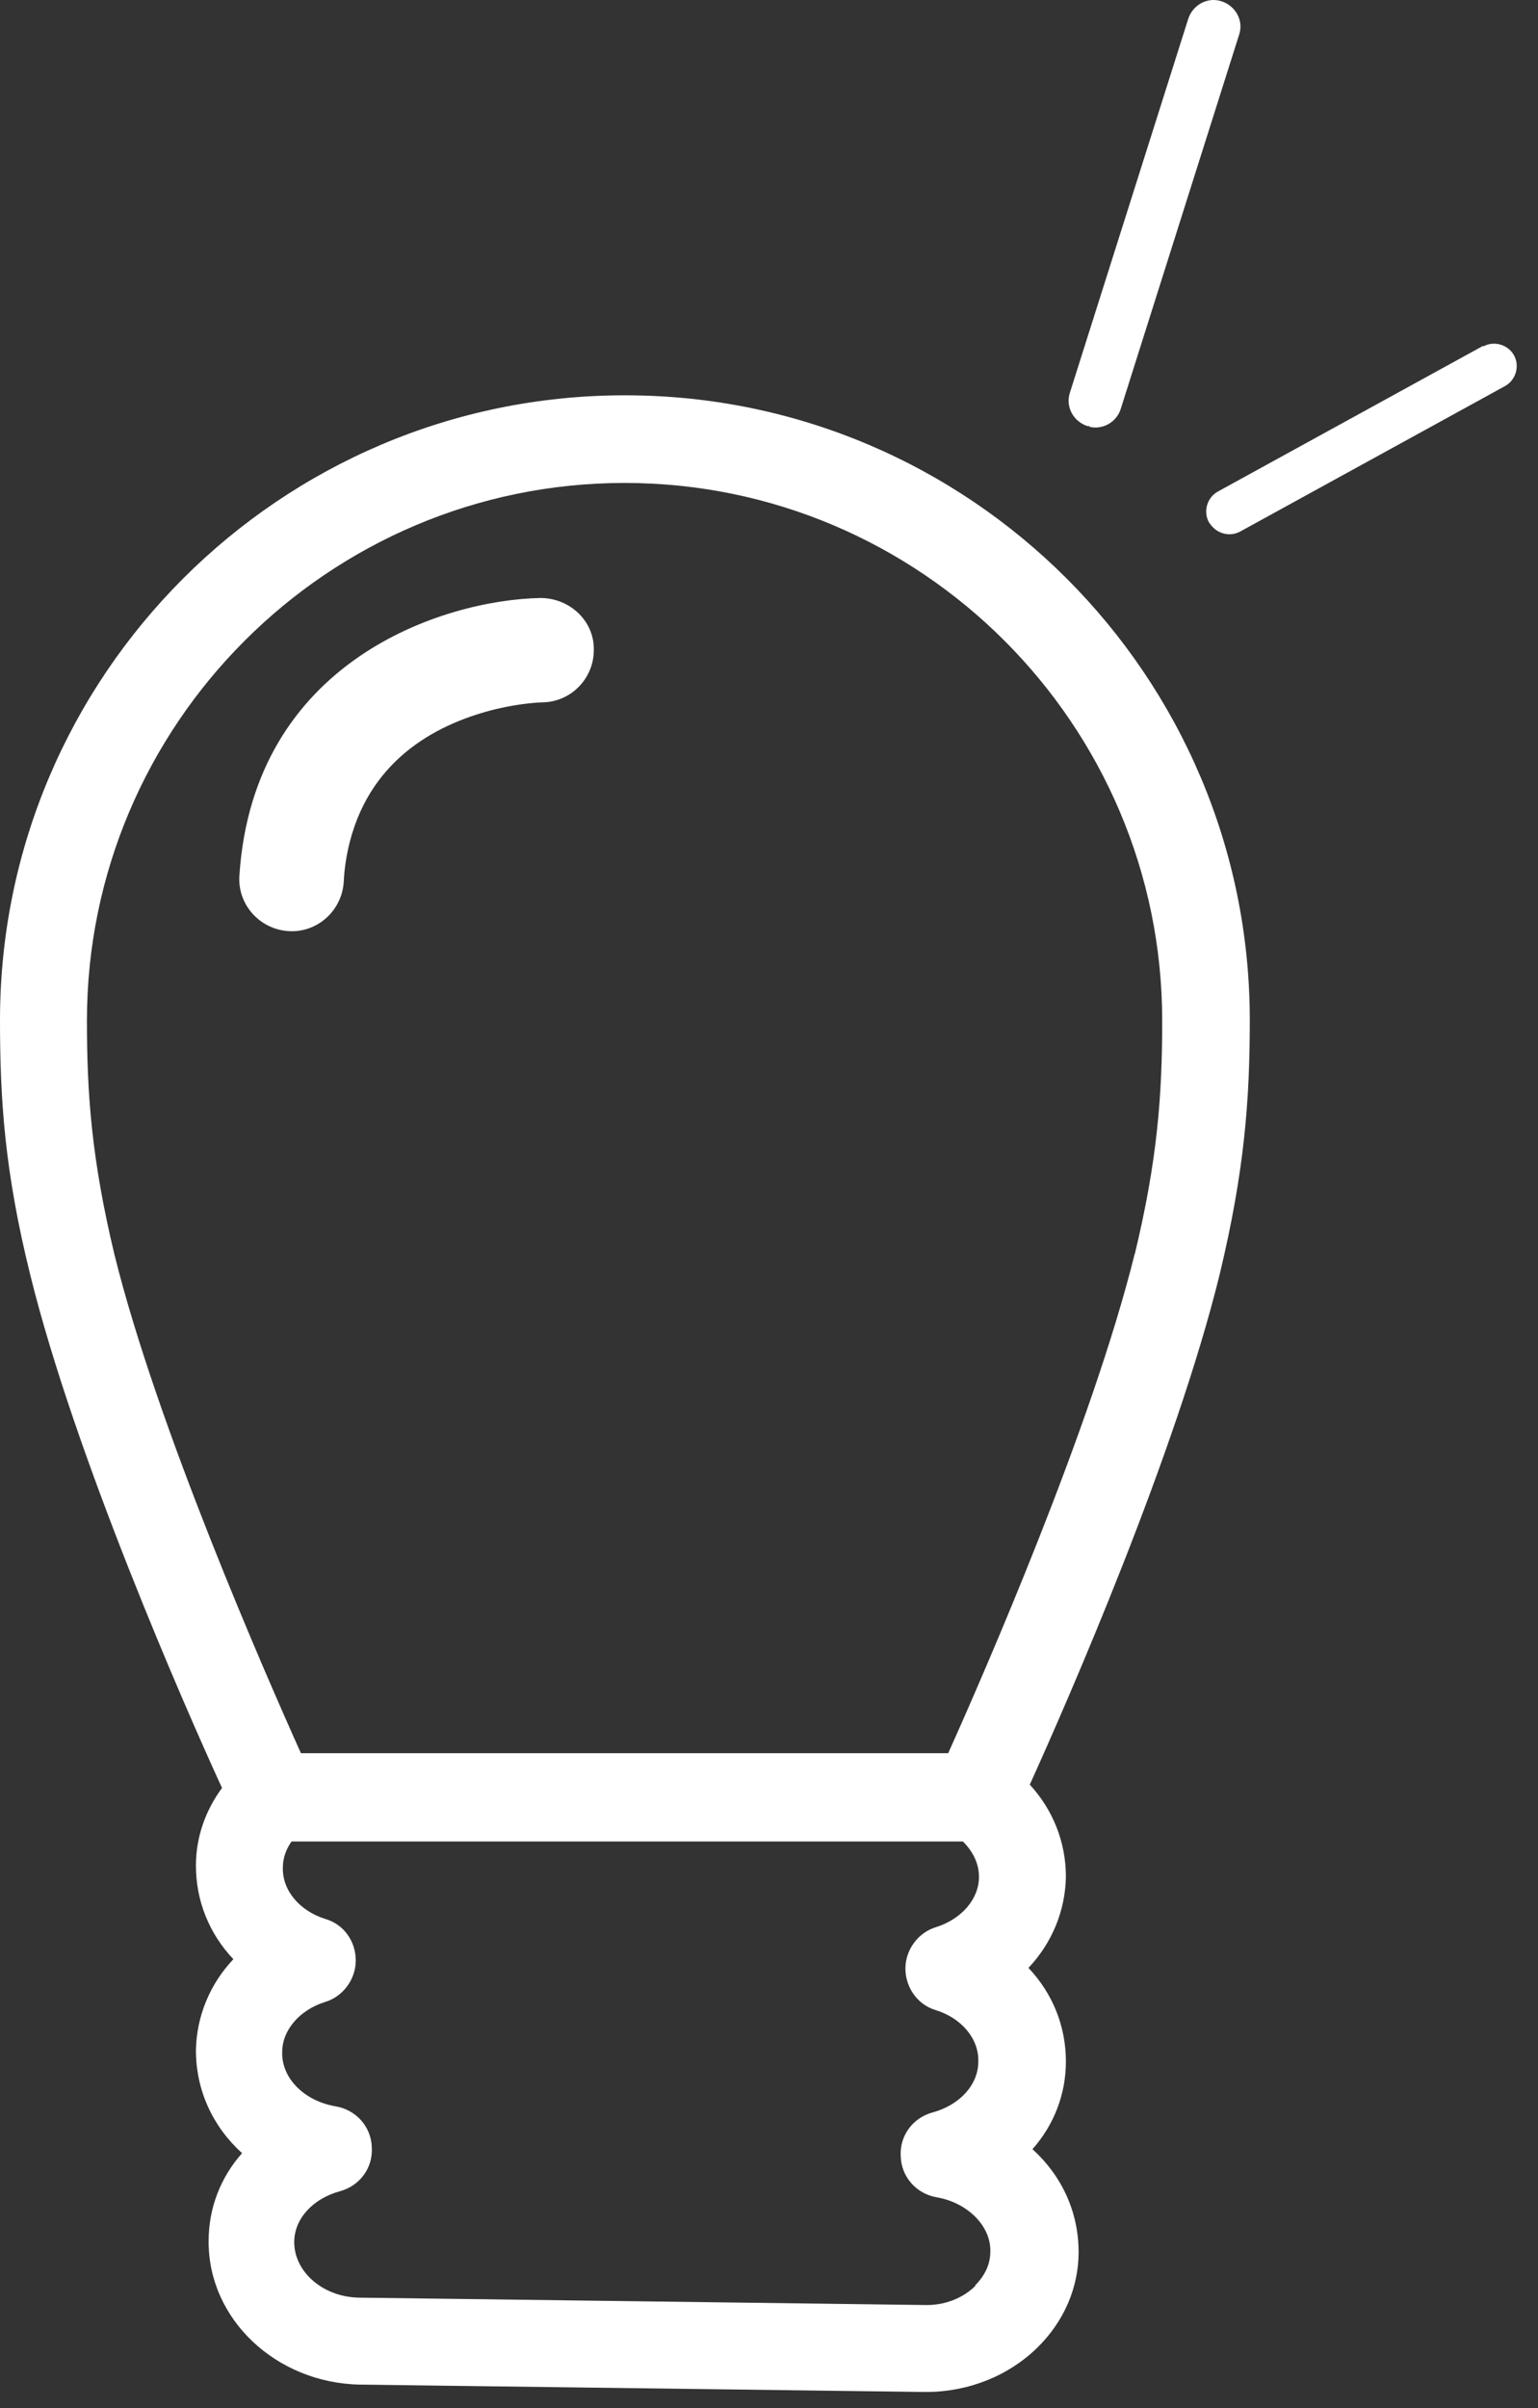 <?xml version="1.0" encoding="UTF-8"?> <svg xmlns="http://www.w3.org/2000/svg" width="23" height="36" viewBox="0 0 23 36" fill="none"><rect x="0" y="0" width="23" height="36" fill="#333333" stroke="none"/> <g clip-path="url(#clip0_66_17)"> <path d="M9.34 5.91C4.19 5.91 0 10.1 0 15.25C0 16.45 0.07 17.51 0.45 19.05C1.12 21.77 2.76 25.51 3.32 26.73C3.07 27.07 2.93 27.47 2.93 27.89C2.93 28.42 3.13 28.91 3.49 29.29C3.14 29.66 2.94 30.14 2.93 30.65C2.93 31.25 3.18 31.79 3.62 32.19C3.3 32.55 3.12 33.01 3.12 33.5C3.11 34.67 4.13 35.63 5.39 35.65L13.82 35.76C13.82 35.76 13.84 35.76 13.85 35.76C14.48 35.76 15.08 35.52 15.51 35.1C15.91 34.71 16.13 34.2 16.13 33.67C16.13 33.07 15.88 32.53 15.44 32.13C15.76 31.77 15.94 31.31 15.94 30.82C15.94 30.29 15.74 29.8 15.38 29.42C15.73 29.05 15.93 28.57 15.94 28.06C15.94 27.53 15.74 27.05 15.4 26.68C15.98 25.4 17.58 21.74 18.24 19.05C18.61 17.51 18.69 16.45 18.69 15.25C18.69 10.1 14.5 5.91 9.35 5.91H9.34ZM14.59 34.17C14.4 34.36 14.12 34.47 13.82 34.46L5.39 34.35C4.84 34.35 4.4 33.97 4.4 33.52C4.4 33.17 4.68 32.87 5.08 32.76C5.38 32.68 5.58 32.41 5.56 32.1C5.55 31.79 5.32 31.54 5.02 31.49C4.55 31.41 4.21 31.07 4.22 30.68C4.22 30.35 4.48 30.05 4.86 29.93C5.13 29.85 5.32 29.59 5.32 29.31C5.32 29.02 5.14 28.77 4.87 28.69C4.48 28.57 4.22 28.26 4.23 27.92C4.23 27.76 4.29 27.63 4.36 27.53H14.4C14.55 27.68 14.64 27.86 14.64 28.06C14.64 28.39 14.38 28.69 14 28.81C13.73 28.89 13.54 29.15 13.54 29.43C13.54 29.71 13.72 29.97 13.99 30.05C14.38 30.17 14.64 30.48 14.63 30.82C14.63 31.17 14.35 31.47 13.95 31.58C13.65 31.66 13.45 31.93 13.47 32.24C13.48 32.55 13.71 32.8 14.01 32.85C14.47 32.93 14.82 33.28 14.81 33.66C14.81 33.9 14.68 34.07 14.58 34.17H14.59ZM16.97 18.74C16.33 21.33 14.71 25.03 14.18 26.21H4.5C3.97 25.03 2.35 21.34 1.71 18.75C1.37 17.33 1.3 16.36 1.3 15.26C1.3 10.83 4.91 7.22 9.34 7.22C13.77 7.22 17.38 10.83 17.38 15.26C17.38 16.37 17.31 17.34 16.97 18.75V18.74Z" fill="white"></path> <path d="M22.18 5.17L18.21 7.35C18.05 7.44 17.99 7.65 18.08 7.81C18.12 7.87 18.17 7.92 18.23 7.95C18.33 8 18.44 8 18.54 7.95L22.51 5.77C22.67 5.68 22.73 5.47 22.64 5.31C22.55 5.15 22.34 5.09 22.18 5.18V5.17Z" fill="white"></path> <path d="M16.291 6.38C16.491 6.43 16.701 6.31 16.761 6.11L18.53 0.52C18.601 0.31 18.48 0.09 18.27 0.02C18.061 -0.05 17.84 0.07 17.77 0.28L16 5.87C15.931 6.08 16.05 6.3 16.261 6.37C16.261 6.37 16.28 6.37 16.291 6.37V6.38Z" fill="white"></path> <path d="M8.08 8.94C6.62 8.97 3.79 9.88 3.58 13.09C3.55 13.52 3.88 13.89 4.31 13.92C4.74 13.95 5.11 13.62 5.14 13.19C5.15 12.98 5.18 12.79 5.23 12.59C5.56 11.3 6.6 10.8 7.42 10.6C7.8 10.51 8.09 10.5 8.12 10.5C8.55 10.49 8.89 10.13 8.88 9.7C8.88 9.28 8.52 8.94 8.08 8.94Z" fill="white"></path> </g> <defs> <clipPath id="clip0_66_17"> <rect width="22.69" height="35.76" fill="white"></rect> </clipPath> </defs> </svg> 